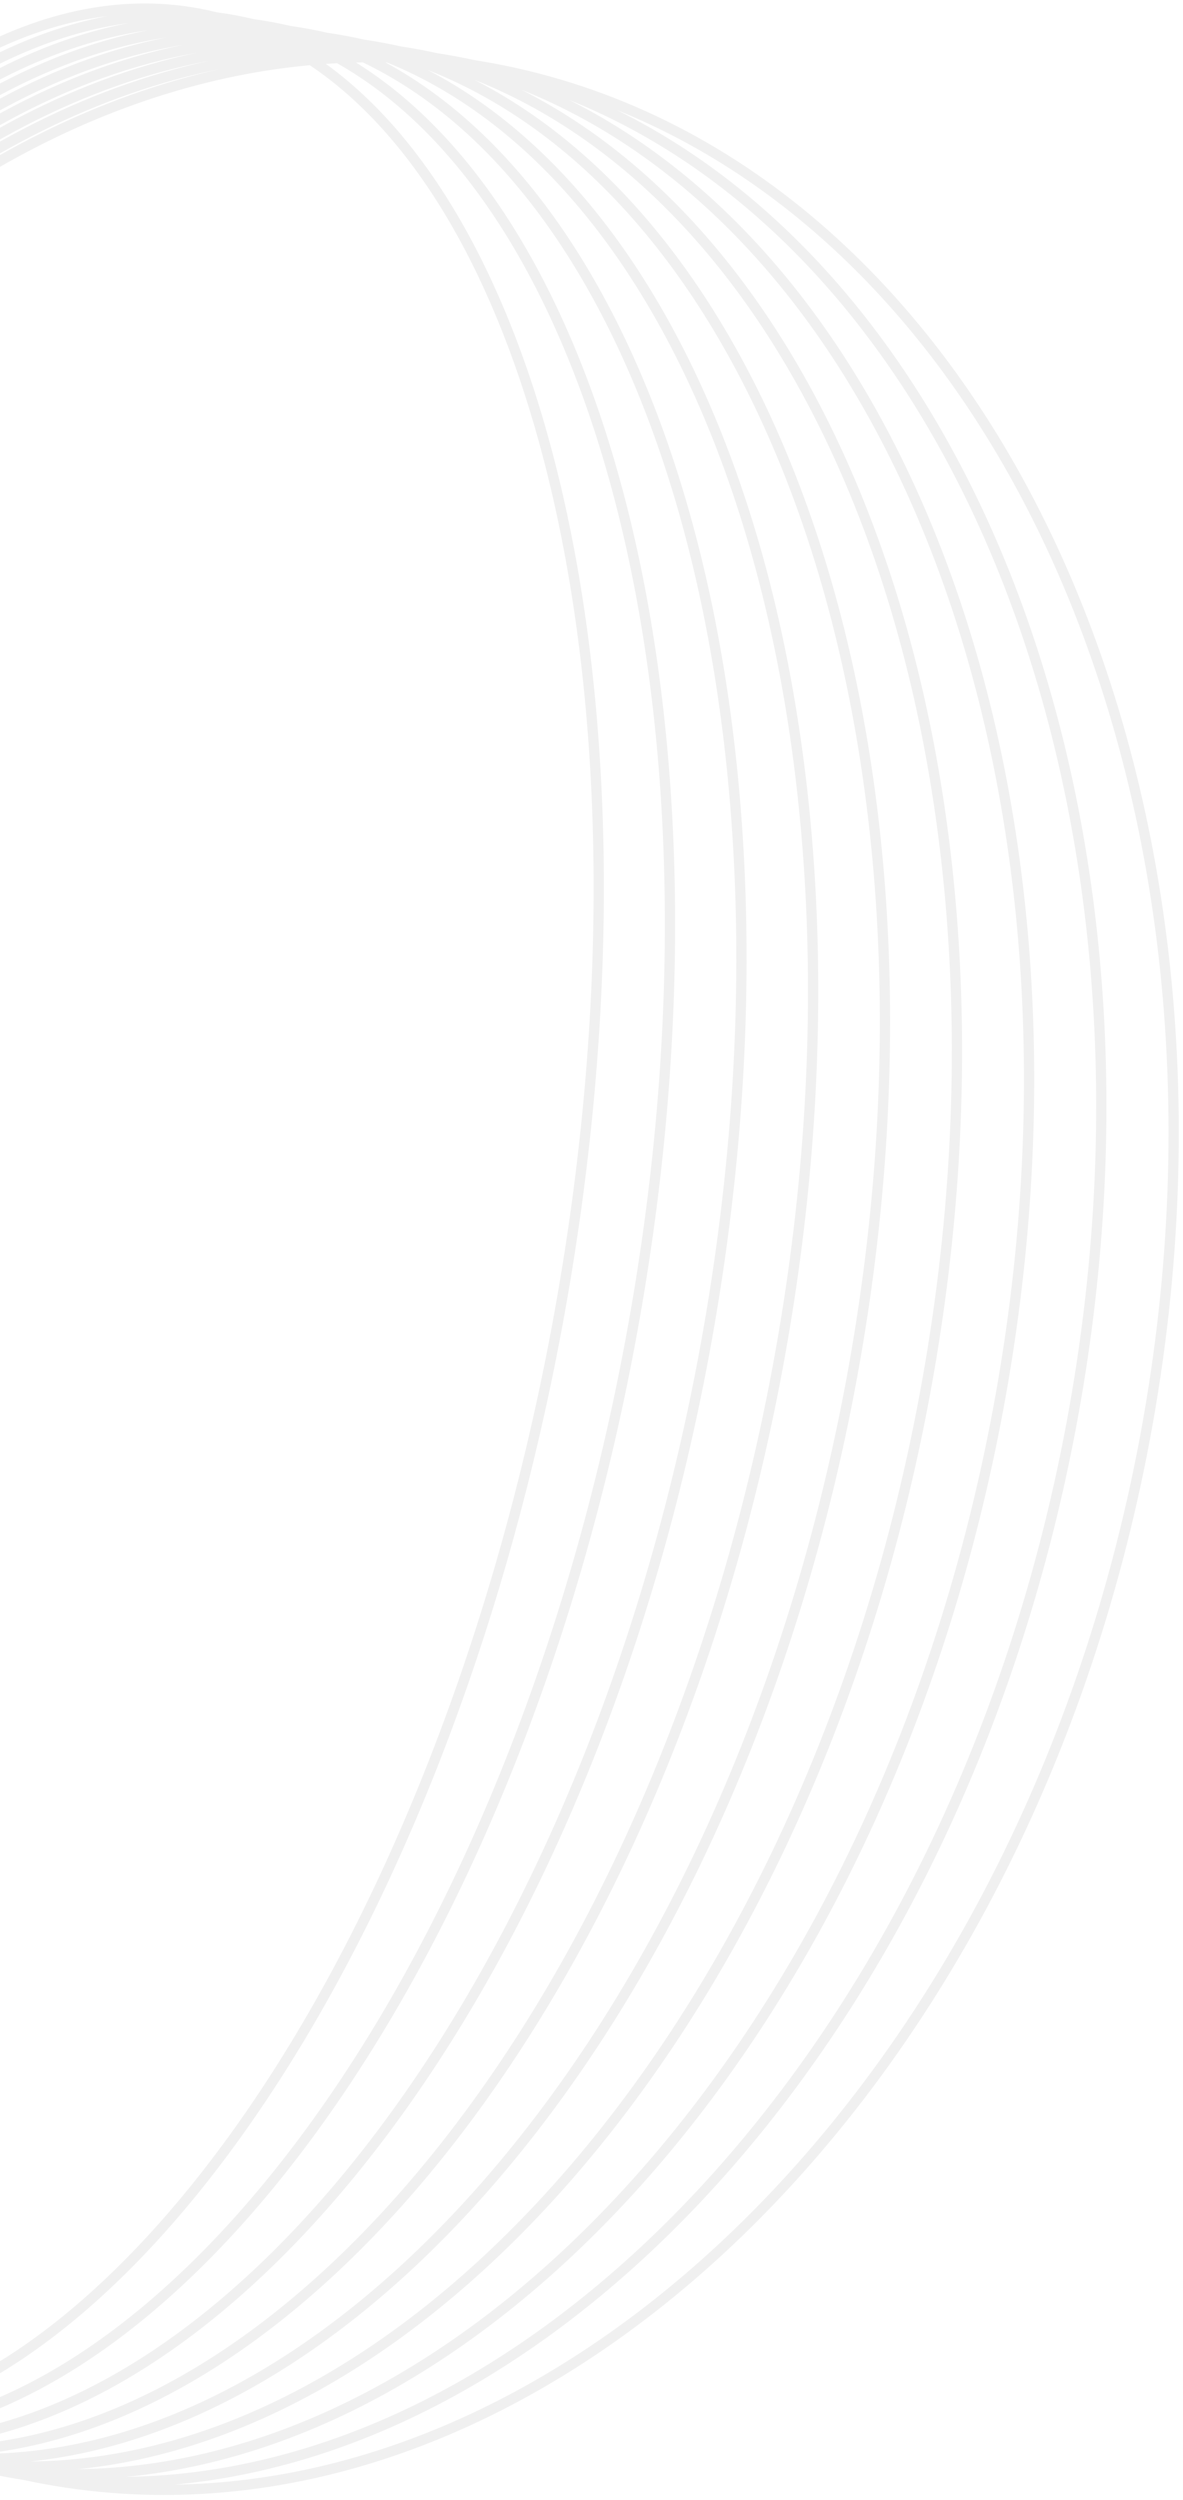 <svg width="203" height="429" viewBox="0 0 203 429" fill="none" xmlns="http://www.w3.org/2000/svg">
<path opacity="0.06" fill-rule="evenodd" clip-rule="evenodd" d="M4.016 425.535C2.984 425.374 1.952 425.198 0.92 425.005C-0.157 424.805 -1.229 424.587 -2.295 424.354C-3.327 424.196 -4.358 424.021 -5.389 423.829C-6.468 423.628 -7.54 423.409 -8.606 423.172C-9.637 423.018 -10.668 422.845 -11.698 422.653C-12.778 422.451 -13.851 422.23 -14.918 421.989C-15.948 421.839 -16.978 421.668 -18.007 421.476C-19.088 421.274 -20.163 421.051 -21.23 420.806C-22.259 420.66 -23.288 420.491 -24.316 420.3C-25.399 420.098 -26.474 419.871 -27.541 419.621C-28.57 419.48 -29.598 419.315 -30.625 419.123C-31.71 418.921 -32.786 418.691 -33.854 418.435C-34.882 418.3 -35.909 418.138 -36.934 417.947C-38.021 417.744 -39.099 417.511 -40.166 417.247C-41.194 417.12 -42.219 416.961 -43.243 416.77C-98.992 406.374 -126.85 304.976 -105.464 190.291C-84.079 75.606 -21.548 -8.937 34.202 1.459C35.225 1.65 36.239 1.871 37.243 2.123C38.334 2.262 39.423 2.432 40.511 2.635C41.536 2.826 42.552 3.045 43.56 3.29C44.648 3.435 45.735 3.609 46.82 3.812C47.846 4.003 48.865 4.219 49.875 4.458C50.961 4.61 52.045 4.786 53.129 4.988C54.156 5.18 55.177 5.393 56.19 5.628C57.273 5.784 58.356 5.963 59.438 6.165C60.467 6.356 61.489 6.568 62.504 6.799C63.586 6.959 64.666 7.14 65.747 7.341C66.776 7.533 67.8 7.743 68.818 7.971C69.897 8.134 70.977 8.316 72.056 8.517C73.087 8.71 74.112 8.918 75.131 9.143C76.209 9.309 77.287 9.493 78.365 9.694C79.396 9.886 80.423 10.094 81.444 10.316C82.52 10.485 83.597 10.67 84.674 10.87C168.298 26.464 218.753 132.076 197.367 246.761C175.981 361.446 90.854 441.776 7.229 426.182C6.153 425.981 5.082 425.766 4.016 425.535ZM38.062 368.213C63.146 334.298 84.038 284.754 94.693 227.615C105.348 170.476 103.716 116.732 92.541 76.056C84.191 45.661 70.624 22.894 53.152 11.188C22.627 14.02 -7.051 28.966 -32.527 53.007C-66.636 85.193 -93.102 133.598 -103.734 190.614C-114.366 247.629 -107.124 302.32 -86.908 344.637C-71.808 376.244 -49.512 400.882 -22.059 414.525C-1.542 409.902 19.318 393.555 38.062 368.213ZM-17.812 416.53C-18.396 416.268 -18.978 416.002 -19.558 415.731C29.211 402.9 78.032 326.565 96.423 227.938C114.815 129.31 96.787 40.51 55.92 10.964C56.559 10.921 57.197 10.882 57.836 10.849C77.958 22.21 93.658 45.999 103.323 78.106C115.628 118.983 117.963 172.844 107.311 229.968C96.659 287.092 75.068 336.492 48.858 370.187C28.27 396.653 5.052 413.184 -17.812 416.53ZM-13.739 418.257C-14.101 418.112 -14.463 417.964 -14.824 417.815C37.758 407.794 90.294 330.826 109.041 230.291C127.789 129.755 106.523 39.025 61.087 10.727C61.477 10.718 61.868 10.71 62.258 10.706C85.136 21.654 103.07 46.411 114.105 80.154C127.541 121.233 130.578 175.212 119.929 232.321C109.279 289.43 86.991 338.686 59.654 372.163C37.199 399.66 11.547 416.29 -13.739 418.257ZM-9.83 419.743C-9.915 419.712 -10.001 419.681 -10.086 419.65C46.336 412.336 102.594 334.887 121.659 232.644C140.725 130.4 116.162 37.88 66.168 10.722C66.259 10.724 66.349 10.726 66.44 10.728C92.169 21.21 112.431 46.891 124.889 82.201C139.454 123.484 143.193 177.58 132.547 234.674C121.9 291.768 98.915 340.881 70.45 374.14C46.104 402.586 17.947 419.239 -9.83 419.743ZM-80.899 359.698C-69.018 379.878 -53.888 396.552 -36.145 408.391C-53.954 397.03 -69.106 380.32 -80.899 359.698ZM105.848 18.878C137.032 31.466 162.25 57.75 178.811 92.415C199.027 134.732 206.269 189.423 195.637 246.438C185.005 303.454 158.539 351.859 124.43 384.046C96.488 410.413 63.492 425.841 29.867 426.344C100.006 419.978 165.94 345.278 184.749 244.408C203.559 143.539 168.979 50.096 105.848 18.878ZM-21.493 41.123C-3.06 26.138 17.095 16.012 37.802 11.833C16.984 16.482 -3.138 26.582 -21.493 41.123ZM172.131 242.055C153.251 343.305 89.092 418.598 21.571 425.014C54.163 424.577 86.323 408.893 113.634 382.062C146.613 349.663 172.384 301.117 183.019 244.086C193.654 187.054 187.111 132.483 168.026 90.375C152.221 55.504 127.875 29.283 97.63 17.129C158.301 47.449 191.012 140.806 172.131 242.055ZM-84.287 357.236C-72.377 379.136 -56.784 396.985 -38.26 409.121C-56.858 397.578 -72.481 379.685 -84.287 357.236ZM36.093 10.39C14.584 14.454 -6.437 25.513 -25.54 42.198C-6.538 26.063 14.44 15.034 36.093 10.39ZM-87.411 355.007C-75.64 378.463 -59.799 397.34 -40.746 409.633C-59.879 398.057 -75.759 379.131 -87.411 355.007ZM89.477 15.398C118.755 27.099 142.207 53.25 157.241 88.333C175.196 130.233 181.039 184.685 170.401 241.733C159.763 298.78 134.688 347.467 102.838 380.08C76.171 407.386 44.87 423.328 13.342 423.69C78.211 417.222 140.562 341.331 159.513 239.702C178.464 138.074 147.656 44.811 89.477 15.398ZM-29.258 43.153C-9.695 24.849 11.94 12.917 33.959 9.016C11.756 13.616 -9.825 25.515 -29.258 43.153ZM146.895 237.349C127.874 339.356 67.364 415.849 5.182 422.372C35.612 422.094 66.03 405.894 92.042 378.098C122.763 345.271 147.142 296.443 157.783 239.38C168.424 182.316 163.281 127.984 146.457 86.29C132.21 50.987 109.675 24.913 81.391 13.686C137.043 42.182 165.917 135.343 146.895 237.349ZM-90.319 352.971C-78.823 377.844 -62.919 397.626 -43.555 409.963C-63.004 398.482 -78.958 378.645 -90.319 352.971ZM31.457 7.696C9.177 11.395 -12.854 24.149 -32.705 44.003C-13.017 24.944 8.949 12.224 31.457 7.696ZM-93.046 351.104C-81.94 377.272 -66.134 397.852 -46.653 410.137C-66.222 398.86 -82.09 378.222 -93.046 351.104ZM73.371 11.994C100.634 22.725 122.23 48.712 135.672 84.246C151.367 125.734 155.808 179.948 145.165 237.027C134.521 294.106 110.839 343.076 81.246 376.118C55.9 404.419 26.39 420.876 -2.909 421.06C56.552 414.478 115.186 337.377 134.277 234.997C153.369 132.616 126.463 39.564 73.371 11.994ZM-35.922 44.762C-15.928 23.415 6.312 9.883 28.631 6.417C6.031 10.855 -16.13 24.356 -35.922 44.762ZM-95.621 349.382C-85 376.737 -69.436 398.021 -50.011 410.176C-69.526 399.199 -85.167 377.856 -95.621 349.382ZM25.513 5.17C3.352 8.376 -18.93 22.648 -38.944 45.44C-19.177 23.752 3.011 9.507 25.513 5.17ZM-98.066 347.791C-88.012 376.233 -72.82 398.138 -53.607 410.096C-72.91 399.504 -88.197 377.544 -98.066 347.791ZM-41.798 46.043C-21.869 21.846 0.306 6.872 22.129 3.949C-0.103 8.179 -22.169 23.136 -41.798 46.043ZM-100.397 346.317C-90.982 375.755 -76.281 398.204 -57.425 409.908C-76.368 399.782 -91.188 377.286 -100.397 346.317ZM18.5 2.748C-2.82 5.366 -24.752 21.009 -44.504 46.578C-25.112 22.511 -3.308 6.87 18.5 2.748Z" fill="black"/>
</svg>
